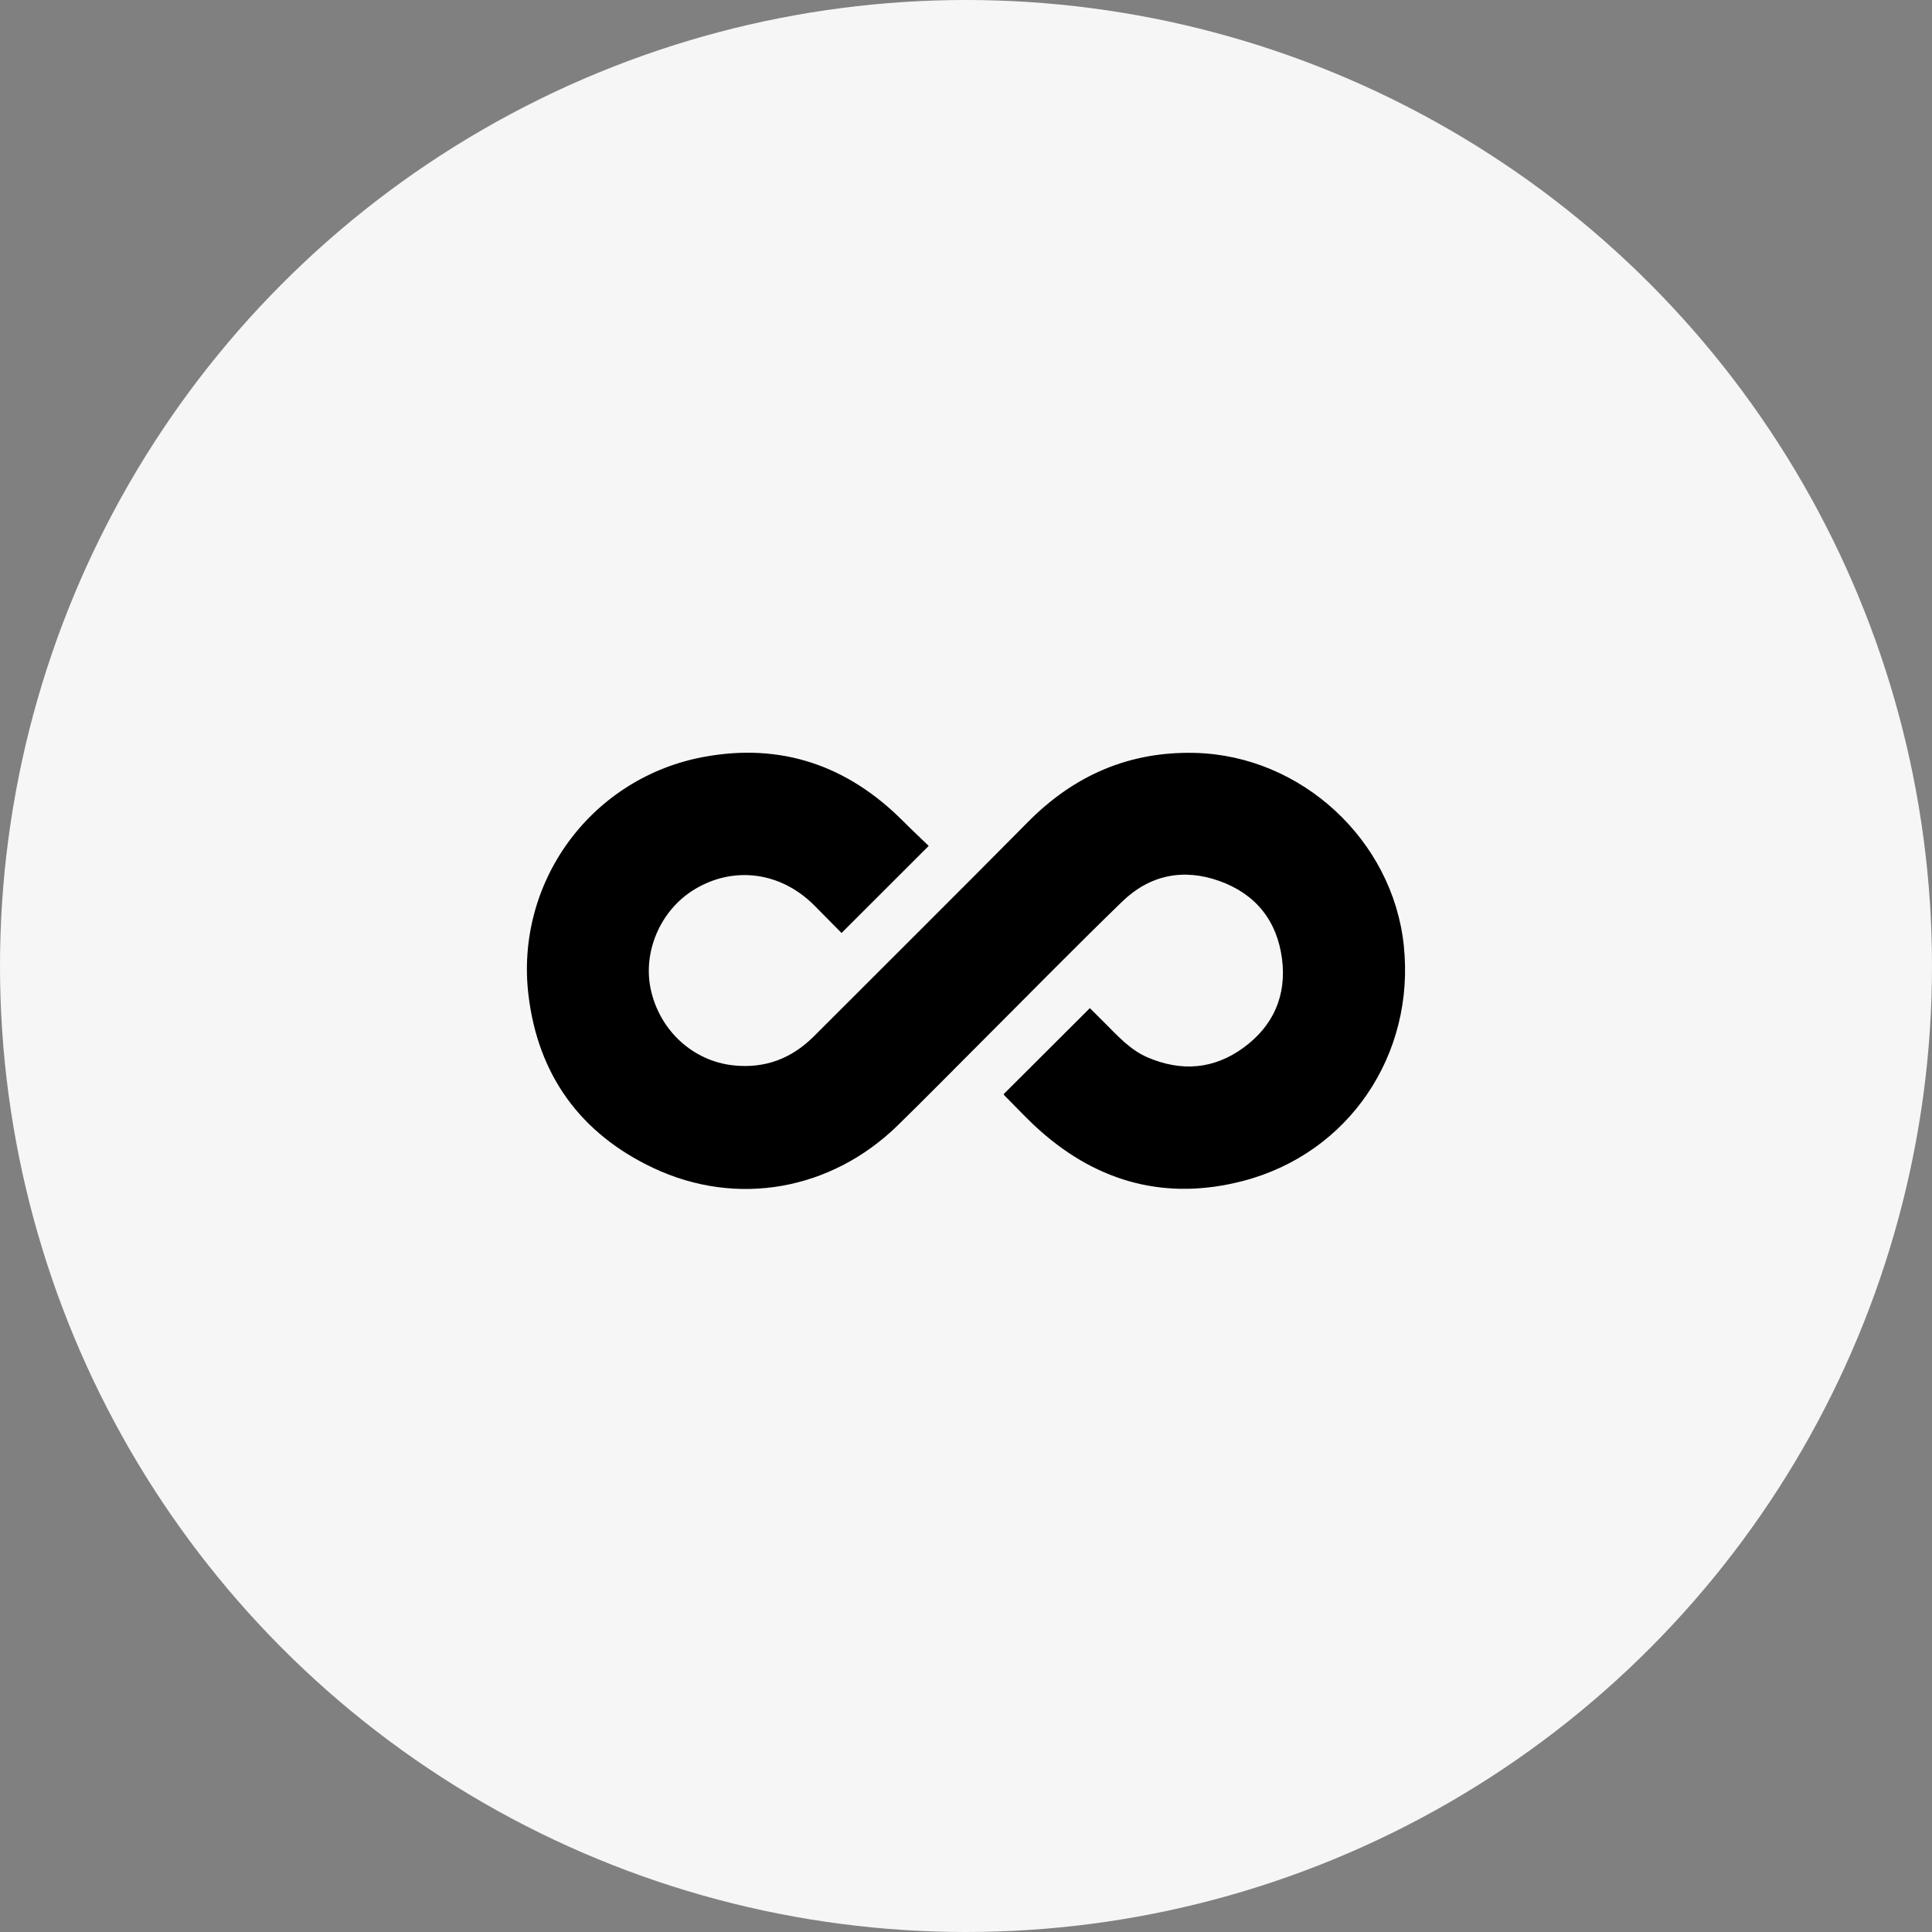 <?xml version="1.0" encoding="UTF-8"?> <svg xmlns="http://www.w3.org/2000/svg" width="77" height="77" viewBox="0 0 77 77" fill="none"><rect x="0" y="0" width="77" height="77" fill="#808080" stroke="none"/><circle cx="38.5" cy="38.5" r="38.5" fill="#F6F6F6"></circle><path d="M39.998 43.61L43.437 40.179L43.999 40.739C44.529 41.265 45.023 41.833 45.731 42.14C47.08 42.72 48.379 42.621 49.564 41.753C50.748 40.886 51.28 39.684 51.096 38.223C50.9 36.695 50.046 35.63 48.601 35.113C47.156 34.596 45.82 34.873 44.725 35.933C42.807 37.793 40.937 39.702 39.047 41.59C37.957 42.679 36.878 43.778 35.775 44.856C33.135 47.432 29.378 48.123 26.042 46.552C23.146 45.188 21.447 42.858 21.064 39.672C20.797 37.496 21.372 35.3 22.671 33.534C23.969 31.767 25.893 30.563 28.049 30.167C31.124 29.595 33.775 30.503 35.981 32.714C36.328 33.062 36.687 33.398 37.013 33.714L33.54 37.184C33.205 36.845 32.828 36.462 32.452 36.083C31.106 34.736 29.218 34.496 27.648 35.466C26.313 36.292 25.604 37.951 25.942 39.459C26.306 41.086 27.625 42.29 29.234 42.461C30.486 42.594 31.548 42.191 32.434 41.306C35.283 38.456 38.141 35.617 40.978 32.751C42.815 30.897 45.011 29.942 47.624 30.007C51.864 30.112 55.505 33.478 55.948 37.68C56.407 42.024 53.767 45.96 49.553 47.064C46.52 47.858 43.795 47.148 41.448 45.059C40.955 44.622 40.512 44.139 40.047 43.675C40.028 43.655 40.012 43.633 39.998 43.61Z" fill="black"></path></svg> 